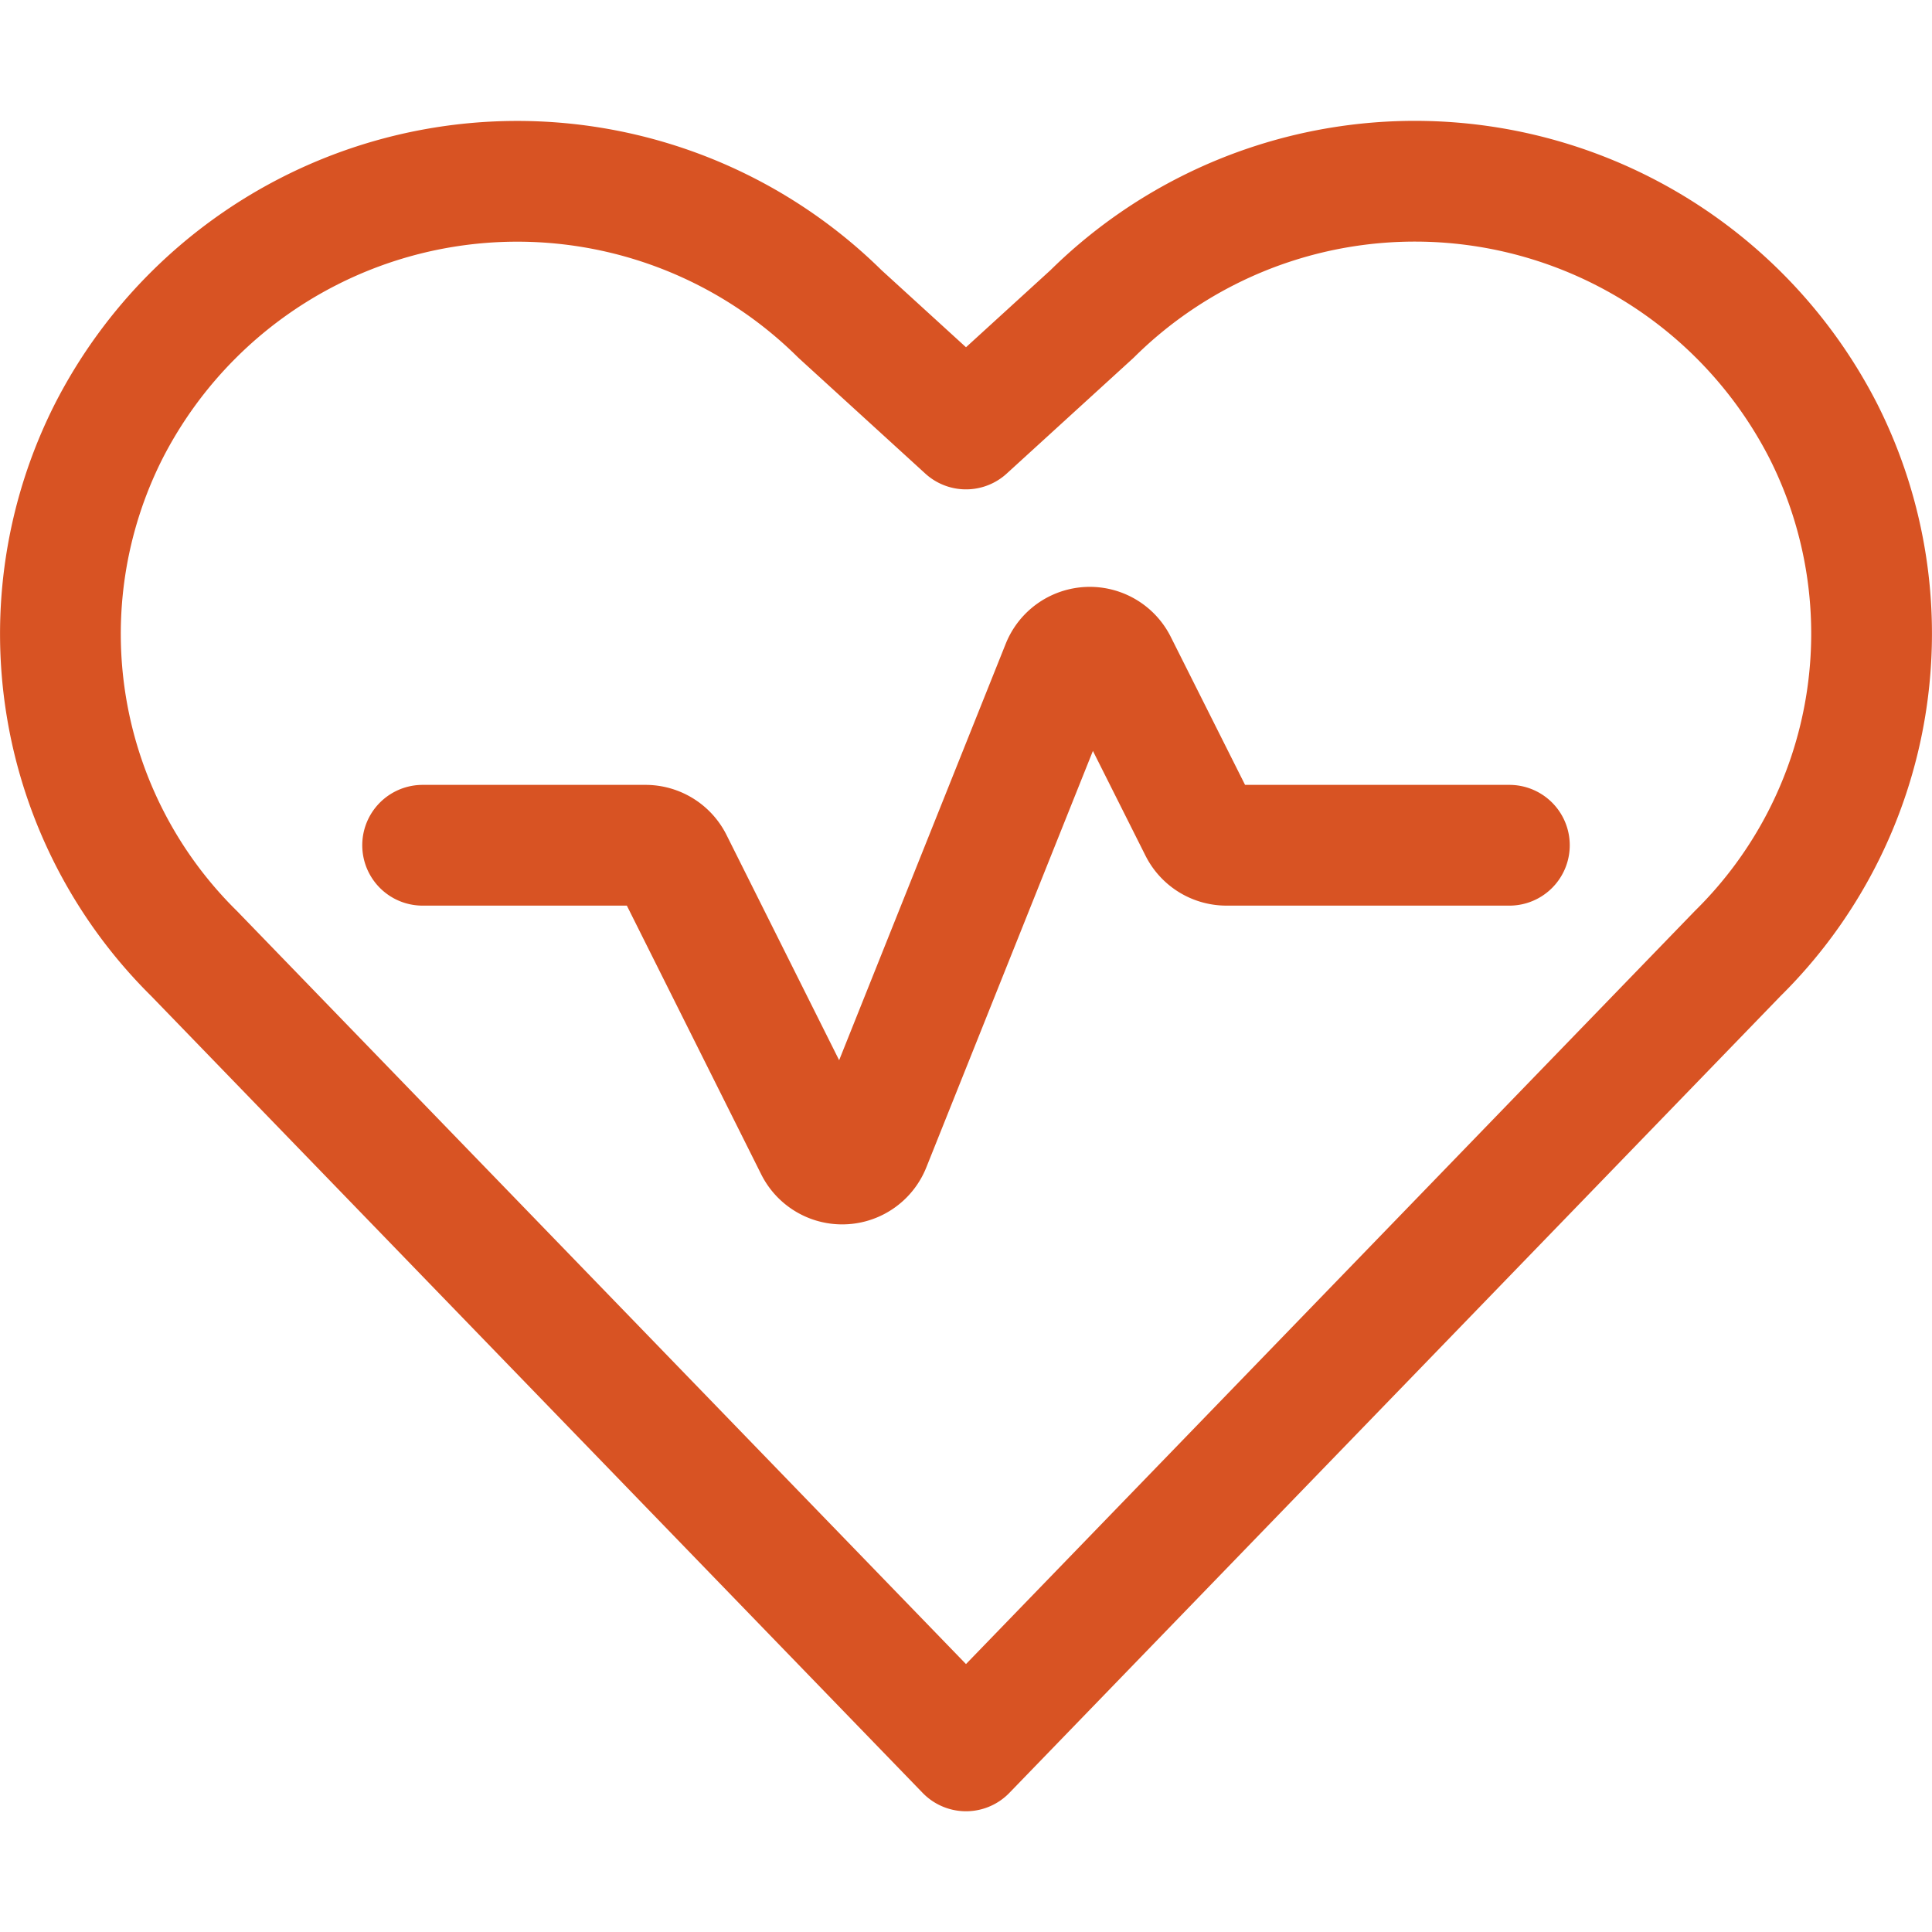 <svg viewBox="0 0 48 48" xmlns="http://www.w3.org/2000/svg"><g transform="matrix(2,0,0,2,0,0)"><path d="M22.651,5.357A5.7,5.7,0,0,0,13.566,3.9L12,5.329,10.434,3.9a5.7,5.7,0,0,0-9.085,1.46,5.579,5.579,0,0,0,1.063,6.486L12,21.75l9.588-9.907A5.579,5.579,0,0,0,22.651,5.357Z" fill="none" stroke="#d85323" stroke-linecap="round" stroke-linejoin="round" stroke-width="1.5"></path><path d="M5.25,10.5H8.018a.376.376,0,0,1,.336.207l1.773,3.546a.375.375,0,0,0,.683-.028l2.38-5.95a.375.375,0,0,1,.683-.028L14.9,10.293a.376.376,0,0,0,.336.207H18.75" fill="none" stroke="#d85323" stroke-linecap="round" stroke-linejoin="round" stroke-width="1.5"></path></g></svg>